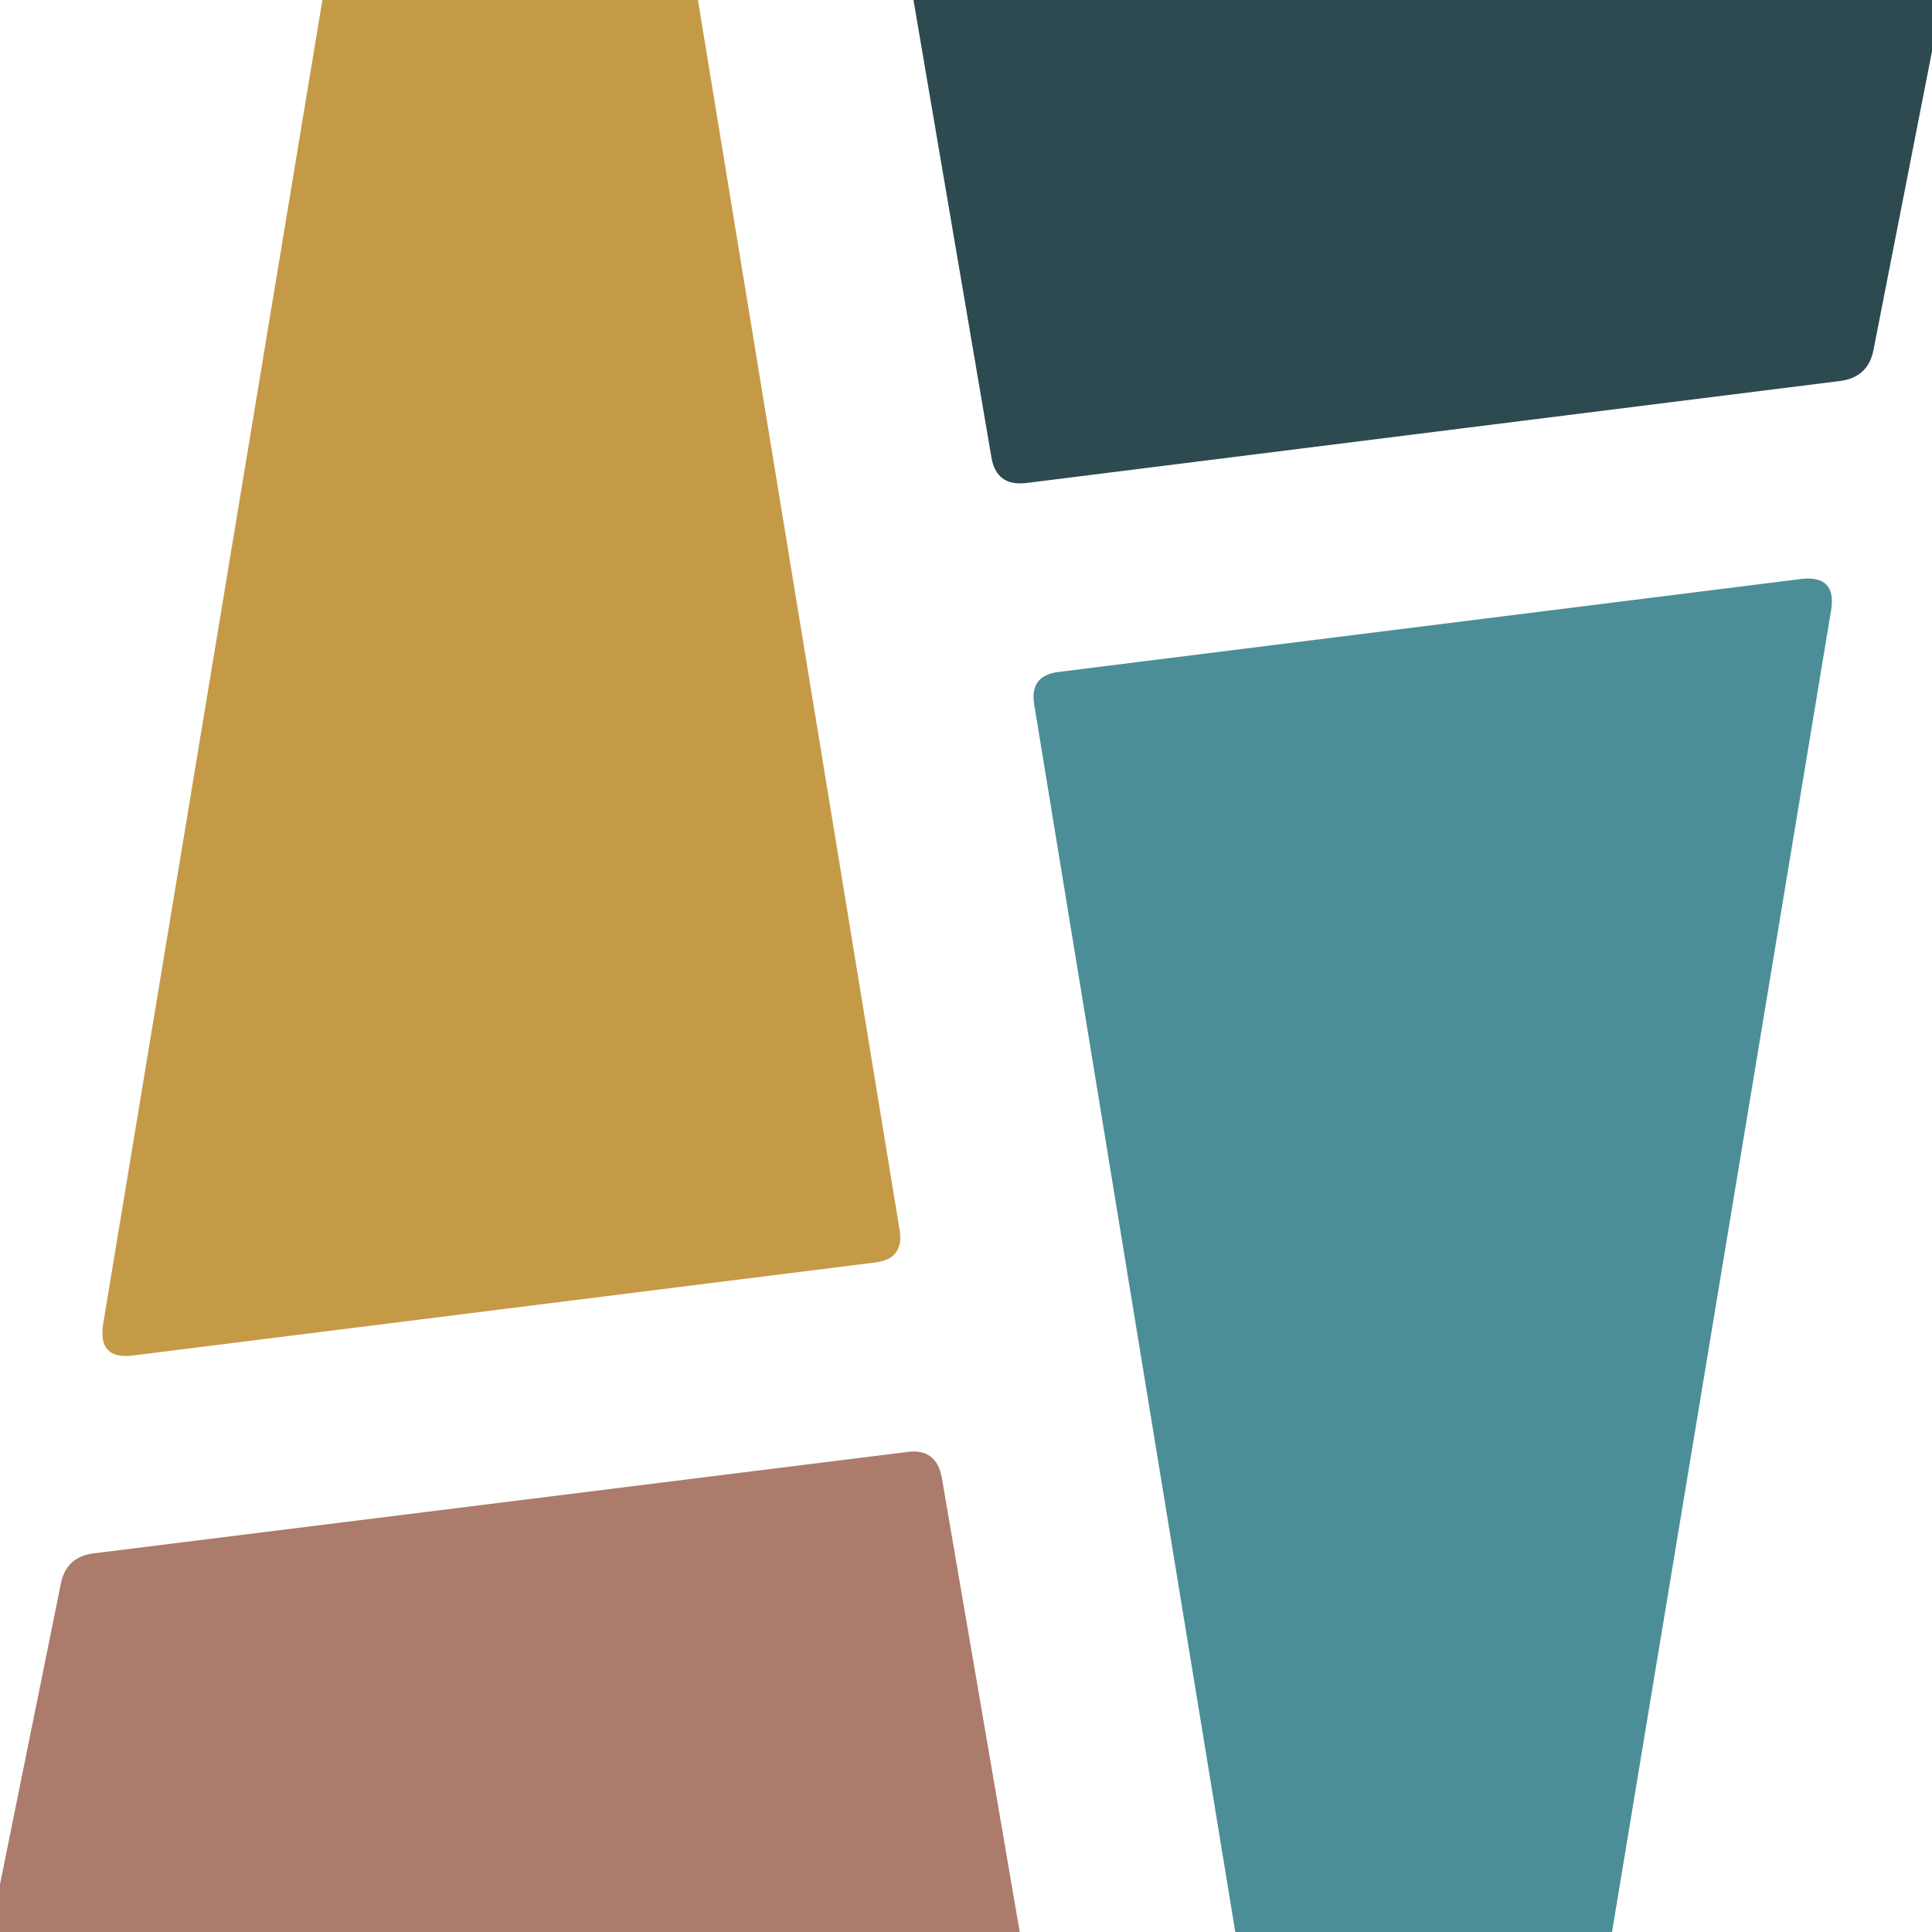 <?xml version="1.0" encoding="UTF-8" standalone="no"?>
<!DOCTYPE svg PUBLIC "-//W3C//DTD SVG 1.1//EN" "http://www.w3.org/Graphics/SVG/1.1/DTD/svg11.dtd">
<svg xmlns="http://www.w3.org/2000/svg" version="1.1" viewBox="0.00 0.00 32.00 32.00">
<path fill="#c59a47" d="
  M 11.56 0.00
  L 14.90 20.37
  Q 14.98 20.85 14.50 20.91
  L 2.21 22.45
  Q 1.61 22.53 1.71 21.92
  L 5.34 0.00
  L 11.56 0.00
  Z"
/>
<path fill="#2c4a50" d="
  M 32.00 0.00
  L 32.00 0.85
  L 31.03 5.80
  Q 30.94 6.25 30.48 6.31
  L 17.00 8.00
  Q 16.50 8.06 16.42 7.57
  L 15.13 0.00
  L 32.00 0.00
  Z"
/>
<path fill="#4c8e97" d="
  M 26.70 32.00
  L 20.46 32.00
  L 17.13 11.67
  Q 17.05 11.19 17.53 11.13
  L 29.83 9.59
  Q 30.42 9.52 30.33 10.10
  L 26.70 32.00
  Z"
/>
<path fill="#ab7b6c" d="
  M 16.89 32.00
  L 0.00 32.00
  L 0.00 31.21
  L 1.01 26.22
  Q 1.10 25.79 1.54 25.73
  L 15.02 24.05
  Q 15.51 23.98 15.60 24.48
  L 16.89 32.00
  Z"
/>
</svg>
